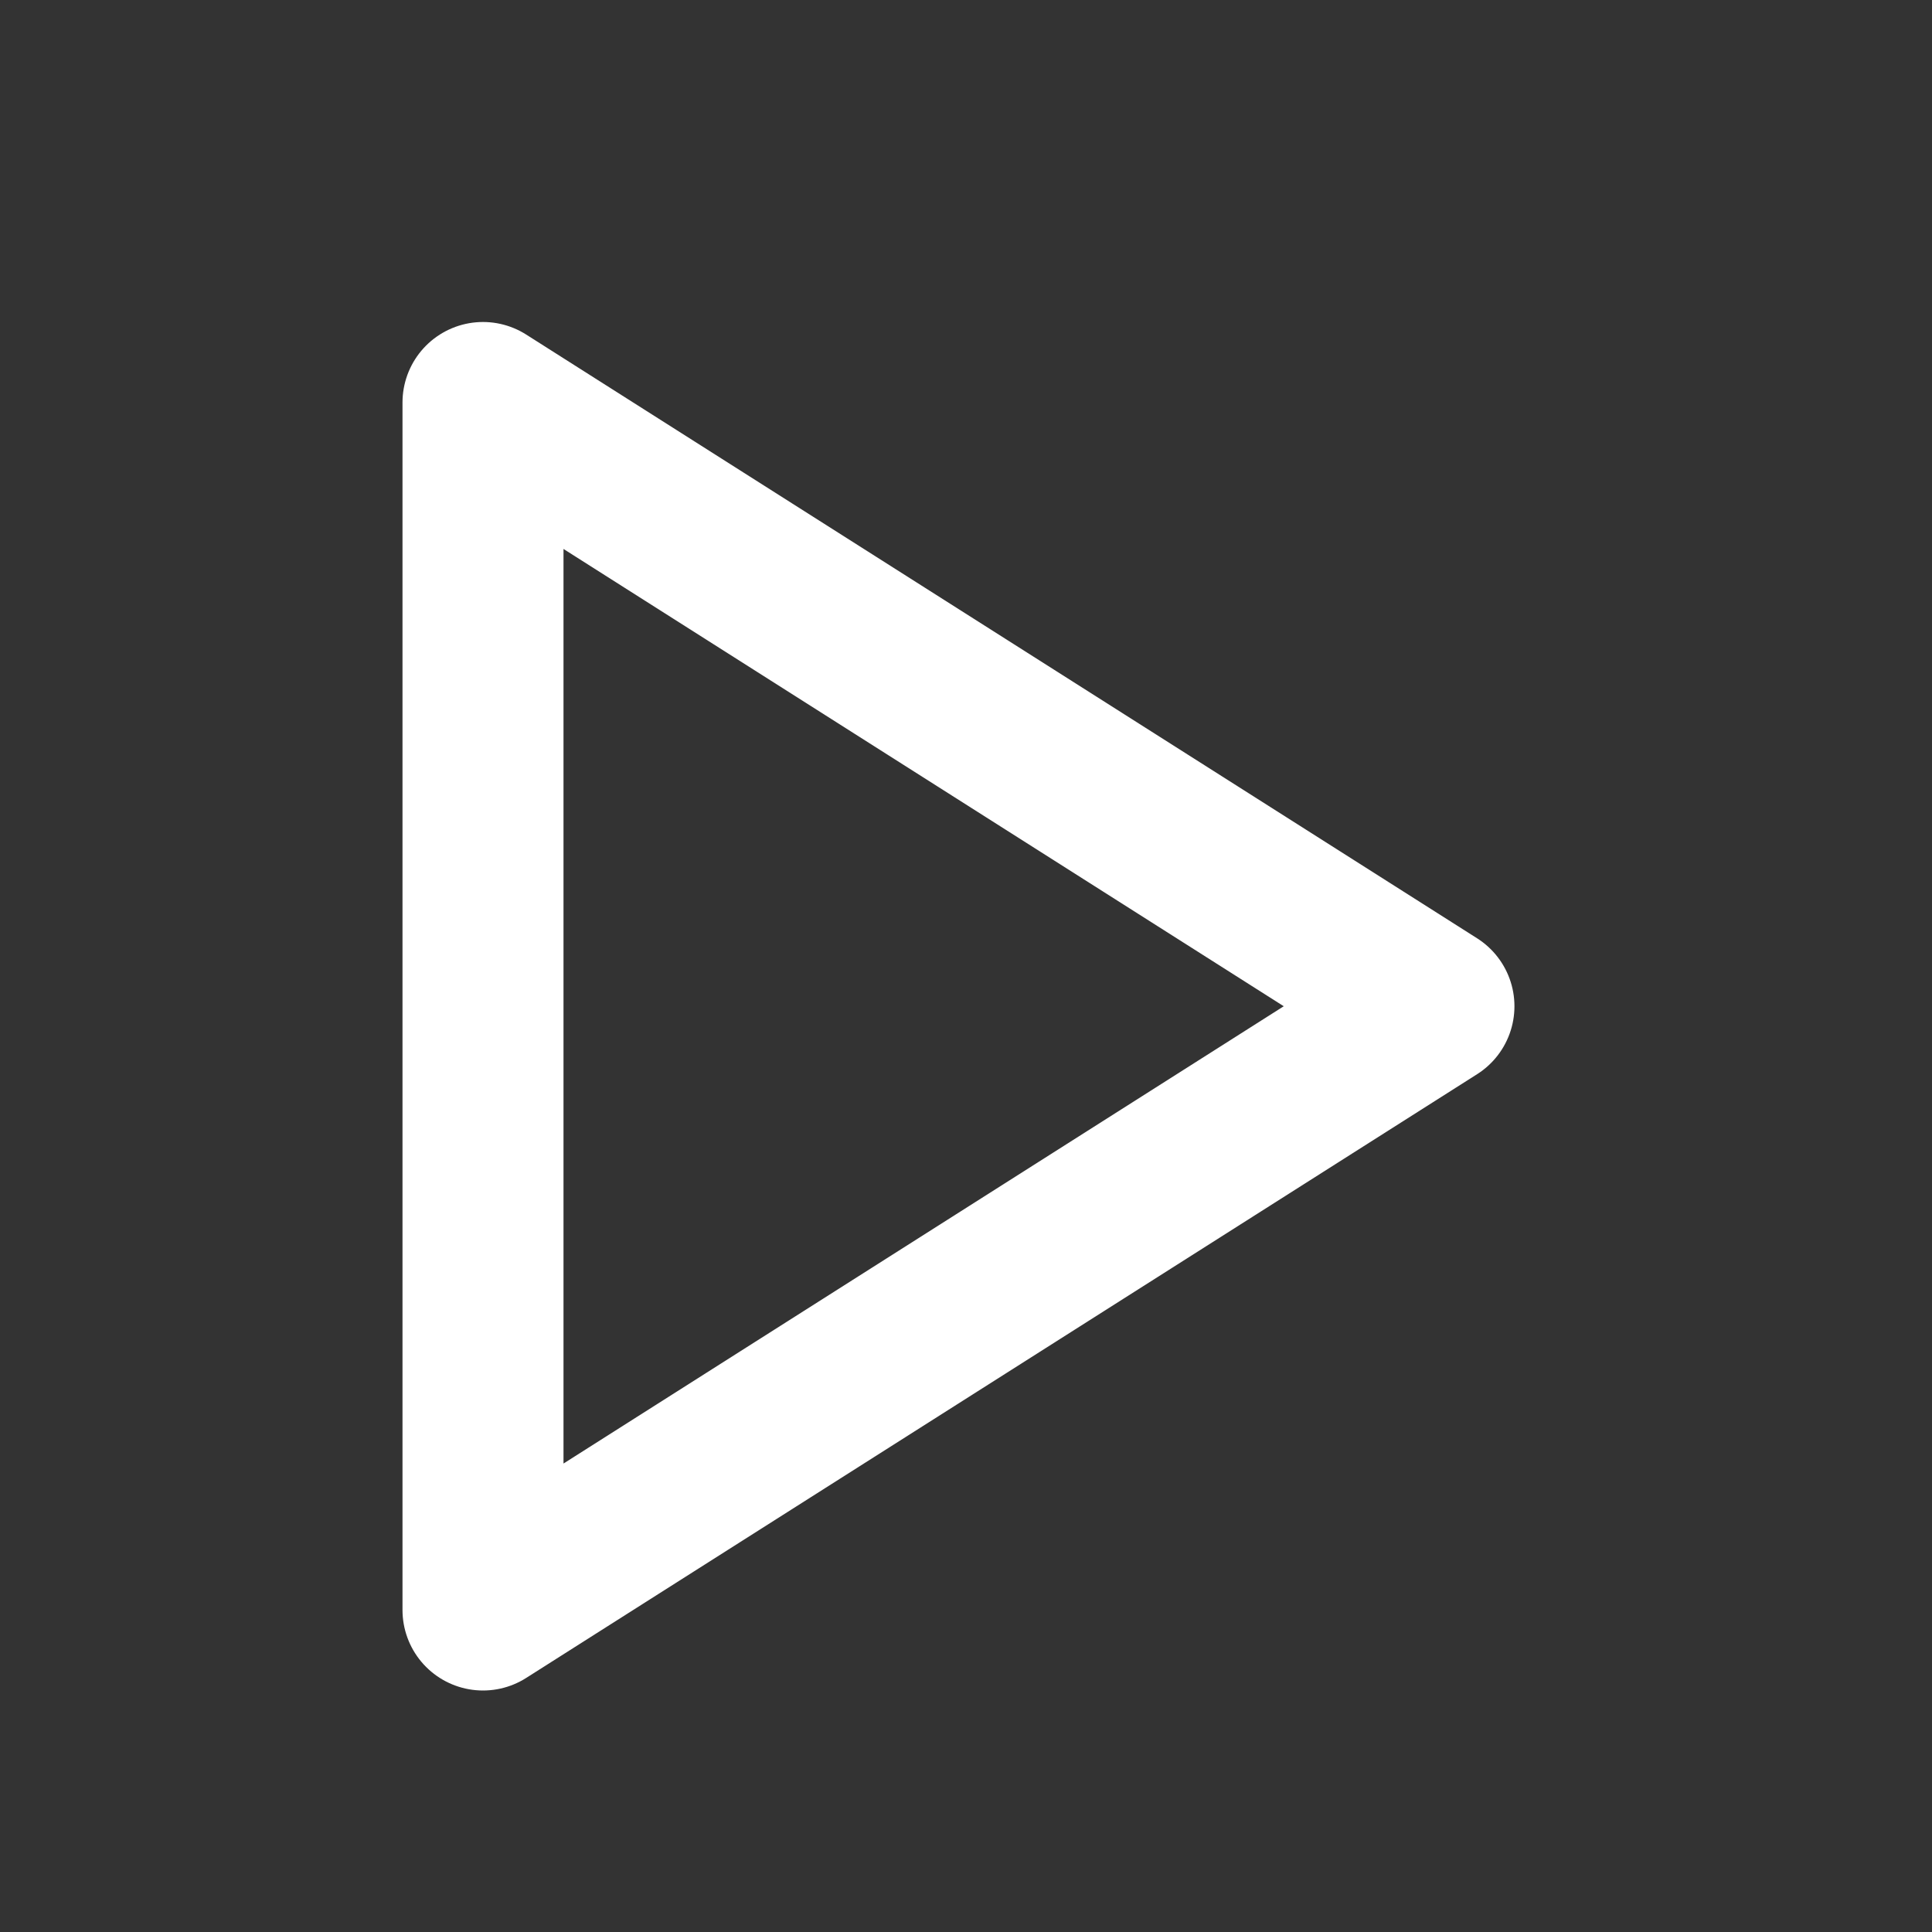 <?xml version="1.0" encoding="UTF-8"?>
<svg width="24px" height="24px" viewBox="0 0 24 24" version="1.1" xmlns="http://www.w3.org/2000/svg" xmlns:xlink="http://www.w3.org/1999/xlink">
    <rect x="0" y="0" width="24" height="24" fill="#333333" stroke="none"/>
    <title>TriangleRight_24x24_WhiteSolid</title>
    <g id="TriangleRight_24x24_WhiteSolid" stroke="none" stroke-width="1" fill="none" fill-rule="evenodd" stroke-linejoin="round">
        <polygon id="Podcast-Play-icon" stroke="#FFFFFF" stroke-width="2" points="6 5 6 20 17.813 12.5"></polygon>
    </g>
</svg>